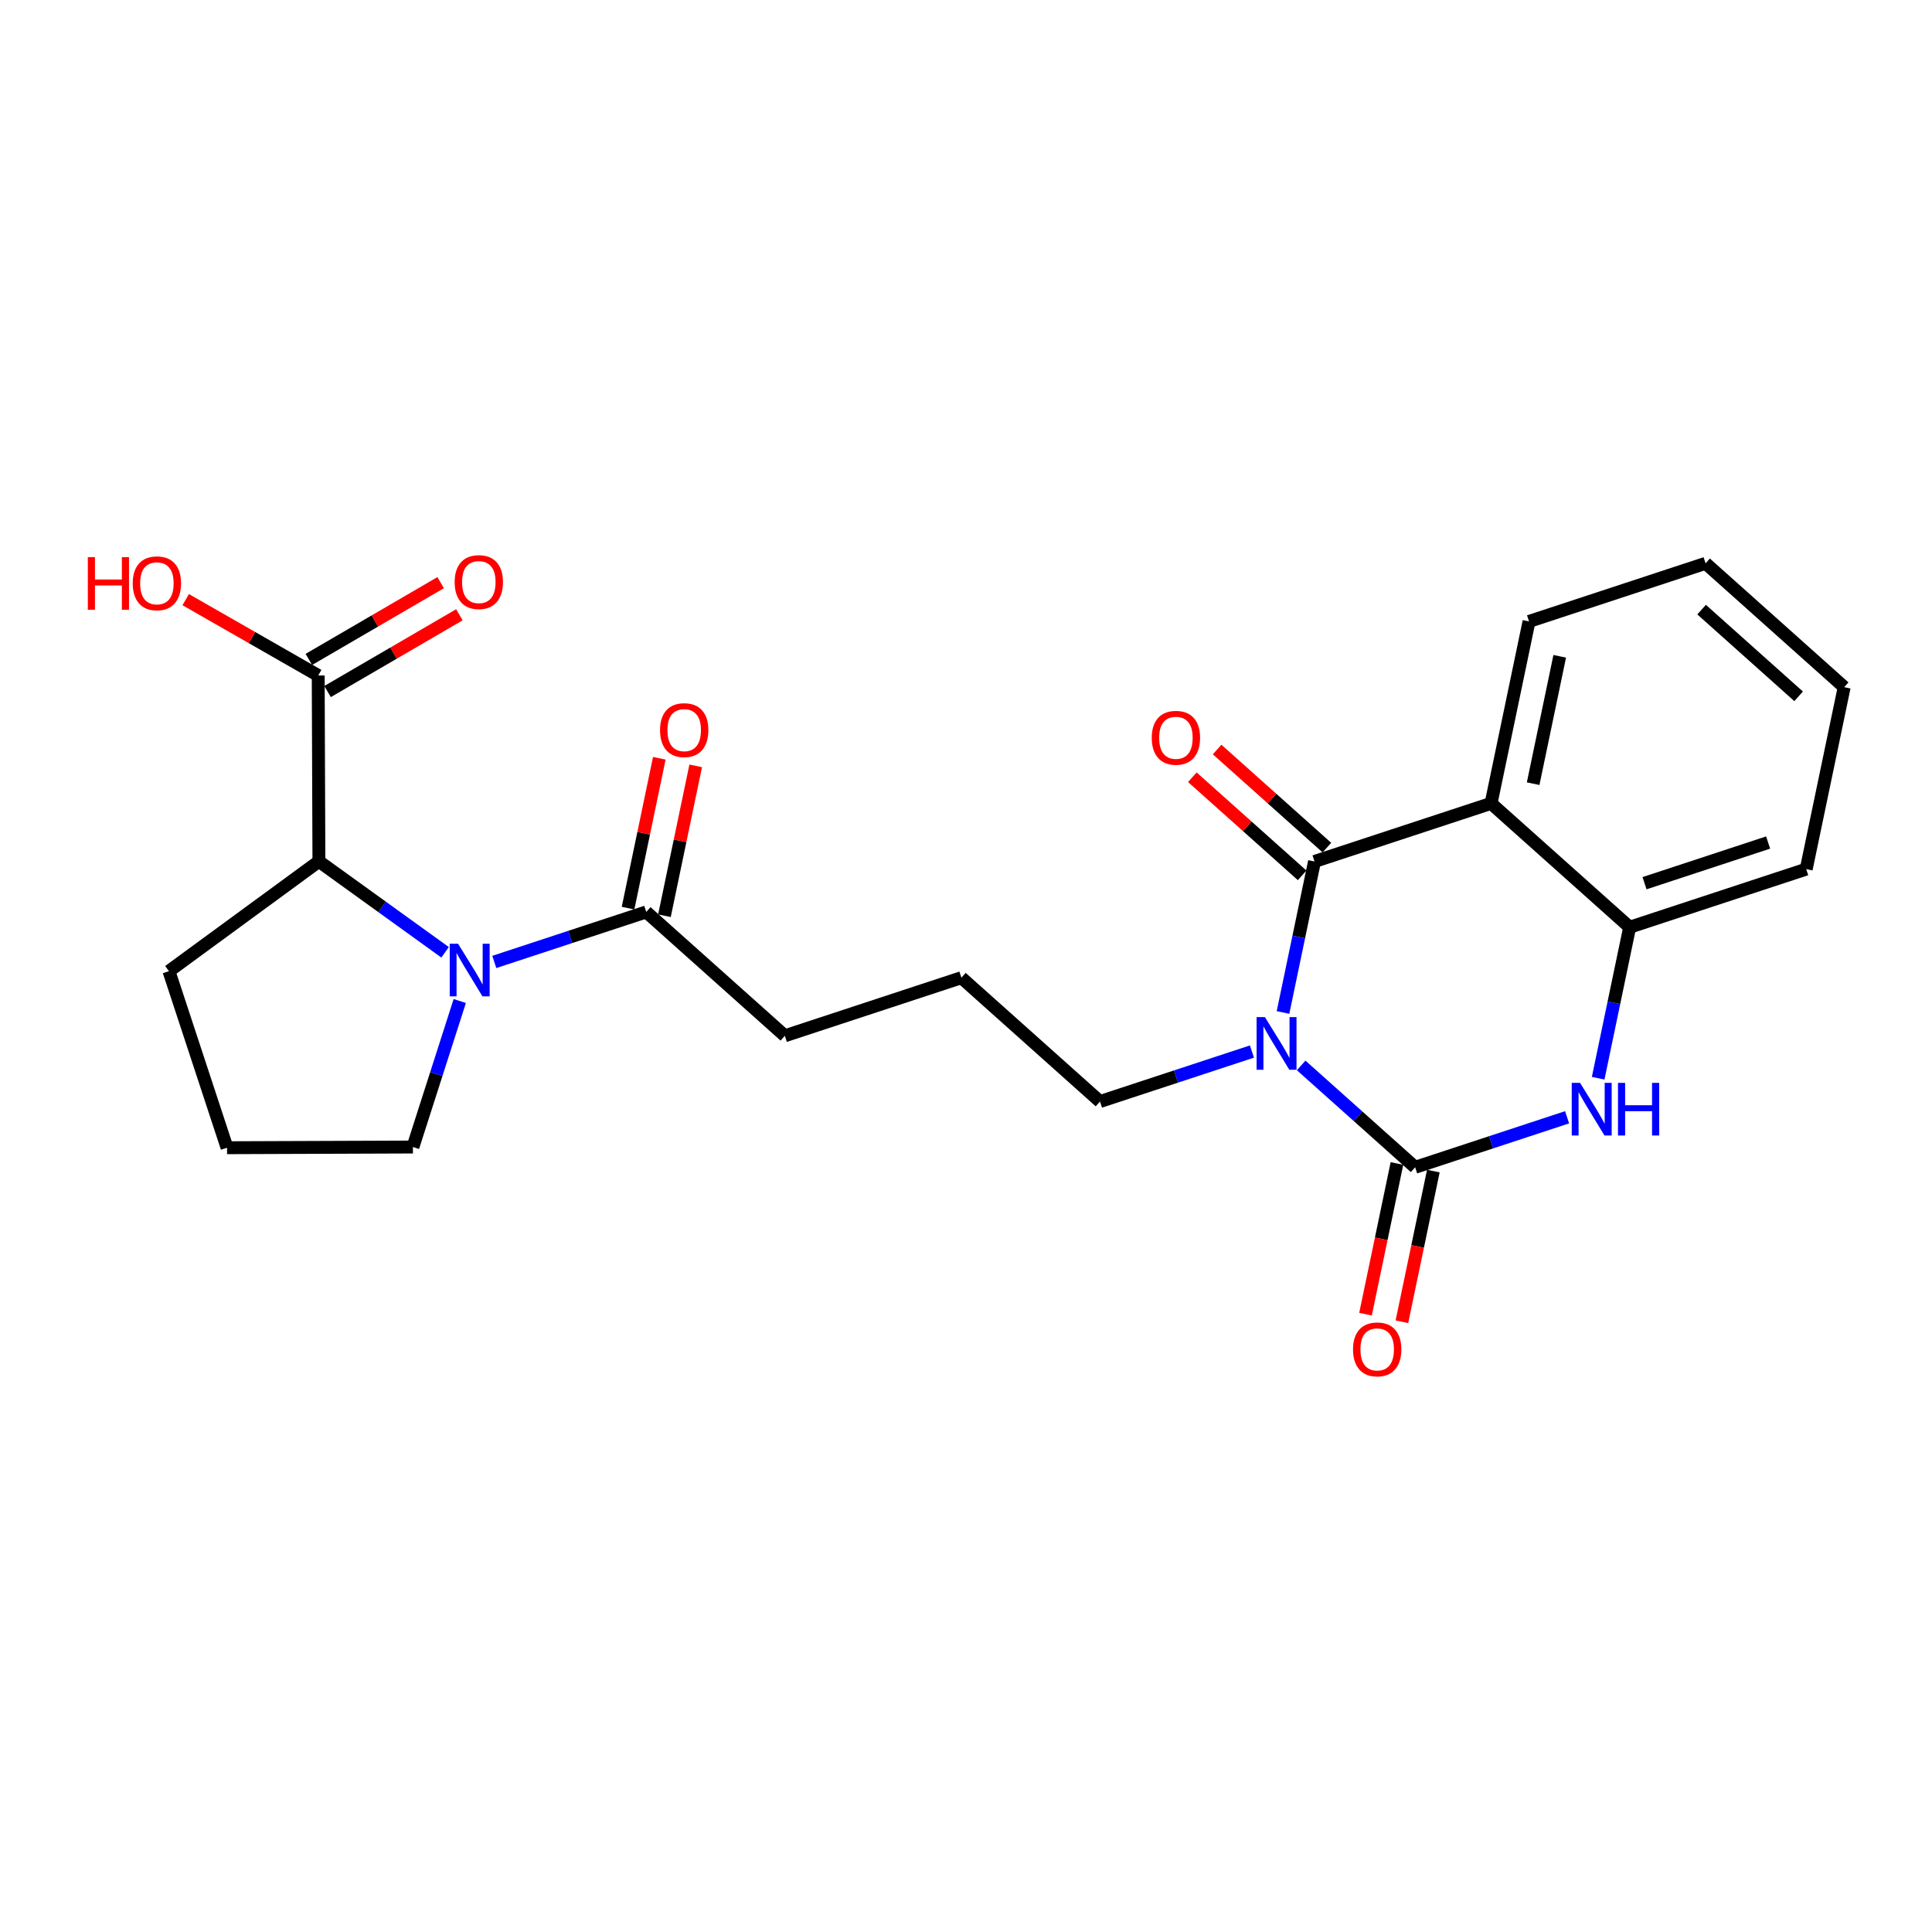 <?xml version='1.0' encoding='iso-8859-1'?>
<svg version='1.1' baseProfile='full'
              xmlns='http://www.w3.org/2000/svg'
                      xmlns:rdkit='http://www.rdkit.org/xml'
                      xmlns:xlink='http://www.w3.org/1999/xlink'
                  xml:space='preserve'
width='300px' height='300px' viewBox='0 0 300 300'>
<!-- END OF HEADER -->
<rect style='opacity:1.0;fill:#FFFFFF;stroke:none' width='300' height='300' x='0' y='0'> </rect>
<rect style='opacity:1.0;fill:#FFFFFF;stroke:none' width='300' height='300' x='0' y='0'> </rect>
<path class='bond-0 atom-0 atom-1' d='M 68.425,90.475 L 58.192,96.435' style='fill:none;fill-rule:evenodd;stroke:#FF0000;stroke-width:2.0px;stroke-linecap:butt;stroke-linejoin:miter;stroke-opacity:1' />
<path class='bond-0 atom-0 atom-1' d='M 58.192,96.435 L 47.958,102.395' style='fill:none;fill-rule:evenodd;stroke:#000000;stroke-width:2.0px;stroke-linecap:butt;stroke-linejoin:miter;stroke-opacity:1' />
<path class='bond-0 atom-0 atom-1' d='M 71.331,95.463 L 61.097,101.423' style='fill:none;fill-rule:evenodd;stroke:#FF0000;stroke-width:2.0px;stroke-linecap:butt;stroke-linejoin:miter;stroke-opacity:1' />
<path class='bond-0 atom-0 atom-1' d='M 61.097,101.423 L 50.863,107.383' style='fill:none;fill-rule:evenodd;stroke:#000000;stroke-width:2.0px;stroke-linecap:butt;stroke-linejoin:miter;stroke-opacity:1' />
<path class='bond-1 atom-1 atom-2' d='M 49.411,104.889 L 39.123,99' style='fill:none;fill-rule:evenodd;stroke:#000000;stroke-width:2.0px;stroke-linecap:butt;stroke-linejoin:miter;stroke-opacity:1' />
<path class='bond-1 atom-1 atom-2' d='M 39.123,99 L 28.835,93.112' style='fill:none;fill-rule:evenodd;stroke:#FF0000;stroke-width:2.0px;stroke-linecap:butt;stroke-linejoin:miter;stroke-opacity:1' />
<path class='bond-2 atom-1 atom-3' d='M 49.411,104.889 L 49.52,133.75' style='fill:none;fill-rule:evenodd;stroke:#000000;stroke-width:2.0px;stroke-linecap:butt;stroke-linejoin:miter;stroke-opacity:1' />
<path class='bond-3 atom-3 atom-4' d='M 49.52,133.75 L 26.234,150.803' style='fill:none;fill-rule:evenodd;stroke:#000000;stroke-width:2.0px;stroke-linecap:butt;stroke-linejoin:miter;stroke-opacity:1' />
<path class='bond-24 atom-7 atom-3' d='M 69.112,147.873 L 59.316,140.812' style='fill:none;fill-rule:evenodd;stroke:#0000FF;stroke-width:2.0px;stroke-linecap:butt;stroke-linejoin:miter;stroke-opacity:1' />
<path class='bond-24 atom-7 atom-3' d='M 59.316,140.812 L 49.52,133.75' style='fill:none;fill-rule:evenodd;stroke:#000000;stroke-width:2.0px;stroke-linecap:butt;stroke-linejoin:miter;stroke-opacity:1' />
<path class='bond-4 atom-4 atom-5' d='M 26.234,150.803 L 35.256,178.218' style='fill:none;fill-rule:evenodd;stroke:#000000;stroke-width:2.0px;stroke-linecap:butt;stroke-linejoin:miter;stroke-opacity:1' />
<path class='bond-5 atom-5 atom-6' d='M 35.256,178.218 L 64.118,178.11' style='fill:none;fill-rule:evenodd;stroke:#000000;stroke-width:2.0px;stroke-linecap:butt;stroke-linejoin:miter;stroke-opacity:1' />
<path class='bond-6 atom-6 atom-7' d='M 64.118,178.11 L 67.754,166.773' style='fill:none;fill-rule:evenodd;stroke:#000000;stroke-width:2.0px;stroke-linecap:butt;stroke-linejoin:miter;stroke-opacity:1' />
<path class='bond-6 atom-6 atom-7' d='M 67.754,166.773 L 71.391,155.436' style='fill:none;fill-rule:evenodd;stroke:#0000FF;stroke-width:2.0px;stroke-linecap:butt;stroke-linejoin:miter;stroke-opacity:1' />
<path class='bond-7 atom-7 atom-8' d='M 76.754,149.37 L 88.552,145.487' style='fill:none;fill-rule:evenodd;stroke:#0000FF;stroke-width:2.0px;stroke-linecap:butt;stroke-linejoin:miter;stroke-opacity:1' />
<path class='bond-7 atom-7 atom-8' d='M 88.552,145.487 L 100.349,141.605' style='fill:none;fill-rule:evenodd;stroke:#000000;stroke-width:2.0px;stroke-linecap:butt;stroke-linejoin:miter;stroke-opacity:1' />
<path class='bond-8 atom-8 atom-9' d='M 103.174,142.194 L 105.602,130.558' style='fill:none;fill-rule:evenodd;stroke:#000000;stroke-width:2.0px;stroke-linecap:butt;stroke-linejoin:miter;stroke-opacity:1' />
<path class='bond-8 atom-8 atom-9' d='M 105.602,130.558 L 108.029,118.922' style='fill:none;fill-rule:evenodd;stroke:#FF0000;stroke-width:2.0px;stroke-linecap:butt;stroke-linejoin:miter;stroke-opacity:1' />
<path class='bond-8 atom-8 atom-9' d='M 97.523,141.016 L 99.951,129.38' style='fill:none;fill-rule:evenodd;stroke:#000000;stroke-width:2.0px;stroke-linecap:butt;stroke-linejoin:miter;stroke-opacity:1' />
<path class='bond-8 atom-8 atom-9' d='M 99.951,129.38 L 102.378,117.743' style='fill:none;fill-rule:evenodd;stroke:#FF0000;stroke-width:2.0px;stroke-linecap:butt;stroke-linejoin:miter;stroke-opacity:1' />
<path class='bond-9 atom-8 atom-10' d='M 100.349,141.605 L 121.87,160.837' style='fill:none;fill-rule:evenodd;stroke:#000000;stroke-width:2.0px;stroke-linecap:butt;stroke-linejoin:miter;stroke-opacity:1' />
<path class='bond-10 atom-10 atom-11' d='M 121.87,160.837 L 149.285,151.815' style='fill:none;fill-rule:evenodd;stroke:#000000;stroke-width:2.0px;stroke-linecap:butt;stroke-linejoin:miter;stroke-opacity:1' />
<path class='bond-11 atom-11 atom-12' d='M 149.285,151.815 L 170.807,171.046' style='fill:none;fill-rule:evenodd;stroke:#000000;stroke-width:2.0px;stroke-linecap:butt;stroke-linejoin:miter;stroke-opacity:1' />
<path class='bond-12 atom-12 atom-13' d='M 170.807,171.046 L 182.604,167.164' style='fill:none;fill-rule:evenodd;stroke:#000000;stroke-width:2.0px;stroke-linecap:butt;stroke-linejoin:miter;stroke-opacity:1' />
<path class='bond-12 atom-12 atom-13' d='M 182.604,167.164 L 194.401,163.282' style='fill:none;fill-rule:evenodd;stroke:#0000FF;stroke-width:2.0px;stroke-linecap:butt;stroke-linejoin:miter;stroke-opacity:1' />
<path class='bond-13 atom-13 atom-14' d='M 202.044,165.439 L 210.894,173.347' style='fill:none;fill-rule:evenodd;stroke:#0000FF;stroke-width:2.0px;stroke-linecap:butt;stroke-linejoin:miter;stroke-opacity:1' />
<path class='bond-13 atom-13 atom-14' d='M 210.894,173.347 L 219.743,181.256' style='fill:none;fill-rule:evenodd;stroke:#000000;stroke-width:2.0px;stroke-linecap:butt;stroke-linejoin:miter;stroke-opacity:1' />
<path class='bond-25 atom-23 atom-13' d='M 204.117,133.77 L 201.671,145.493' style='fill:none;fill-rule:evenodd;stroke:#000000;stroke-width:2.0px;stroke-linecap:butt;stroke-linejoin:miter;stroke-opacity:1' />
<path class='bond-25 atom-23 atom-13' d='M 201.671,145.493 L 199.225,157.216' style='fill:none;fill-rule:evenodd;stroke:#0000FF;stroke-width:2.0px;stroke-linecap:butt;stroke-linejoin:miter;stroke-opacity:1' />
<path class='bond-14 atom-14 atom-15' d='M 216.918,180.666 L 214.477,192.366' style='fill:none;fill-rule:evenodd;stroke:#000000;stroke-width:2.0px;stroke-linecap:butt;stroke-linejoin:miter;stroke-opacity:1' />
<path class='bond-14 atom-14 atom-15' d='M 214.477,192.366 L 212.036,204.065' style='fill:none;fill-rule:evenodd;stroke:#FF0000;stroke-width:2.0px;stroke-linecap:butt;stroke-linejoin:miter;stroke-opacity:1' />
<path class='bond-14 atom-14 atom-15' d='M 222.569,181.845 L 220.128,193.545' style='fill:none;fill-rule:evenodd;stroke:#000000;stroke-width:2.0px;stroke-linecap:butt;stroke-linejoin:miter;stroke-opacity:1' />
<path class='bond-14 atom-14 atom-15' d='M 220.128,193.545 L 217.687,205.244' style='fill:none;fill-rule:evenodd;stroke:#FF0000;stroke-width:2.0px;stroke-linecap:butt;stroke-linejoin:miter;stroke-opacity:1' />
<path class='bond-15 atom-14 atom-16' d='M 219.743,181.256 L 231.541,177.373' style='fill:none;fill-rule:evenodd;stroke:#000000;stroke-width:2.0px;stroke-linecap:butt;stroke-linejoin:miter;stroke-opacity:1' />
<path class='bond-15 atom-14 atom-16' d='M 231.541,177.373 L 243.338,173.491' style='fill:none;fill-rule:evenodd;stroke:#0000FF;stroke-width:2.0px;stroke-linecap:butt;stroke-linejoin:miter;stroke-opacity:1' />
<path class='bond-16 atom-16 atom-17' d='M 248.162,167.425 L 250.608,155.703' style='fill:none;fill-rule:evenodd;stroke:#0000FF;stroke-width:2.0px;stroke-linecap:butt;stroke-linejoin:miter;stroke-opacity:1' />
<path class='bond-16 atom-16 atom-17' d='M 250.608,155.703 L 253.054,143.98' style='fill:none;fill-rule:evenodd;stroke:#000000;stroke-width:2.0px;stroke-linecap:butt;stroke-linejoin:miter;stroke-opacity:1' />
<path class='bond-17 atom-17 atom-18' d='M 253.054,143.98 L 280.469,134.958' style='fill:none;fill-rule:evenodd;stroke:#000000;stroke-width:2.0px;stroke-linecap:butt;stroke-linejoin:miter;stroke-opacity:1' />
<path class='bond-17 atom-17 atom-18' d='M 255.361,137.143 L 274.552,130.828' style='fill:none;fill-rule:evenodd;stroke:#000000;stroke-width:2.0px;stroke-linecap:butt;stroke-linejoin:miter;stroke-opacity:1' />
<path class='bond-26 atom-22 atom-17' d='M 231.532,124.748 L 253.054,143.98' style='fill:none;fill-rule:evenodd;stroke:#000000;stroke-width:2.0px;stroke-linecap:butt;stroke-linejoin:miter;stroke-opacity:1' />
<path class='bond-18 atom-18 atom-19' d='M 280.469,134.958 L 286.364,106.704' style='fill:none;fill-rule:evenodd;stroke:#000000;stroke-width:2.0px;stroke-linecap:butt;stroke-linejoin:miter;stroke-opacity:1' />
<path class='bond-19 atom-19 atom-20' d='M 286.364,106.704 L 264.842,87.472' style='fill:none;fill-rule:evenodd;stroke:#000000;stroke-width:2.0px;stroke-linecap:butt;stroke-linejoin:miter;stroke-opacity:1' />
<path class='bond-19 atom-19 atom-20' d='M 279.289,108.124 L 264.224,94.662' style='fill:none;fill-rule:evenodd;stroke:#000000;stroke-width:2.0px;stroke-linecap:butt;stroke-linejoin:miter;stroke-opacity:1' />
<path class='bond-20 atom-20 atom-21' d='M 264.842,87.472 L 237.427,96.495' style='fill:none;fill-rule:evenodd;stroke:#000000;stroke-width:2.0px;stroke-linecap:butt;stroke-linejoin:miter;stroke-opacity:1' />
<path class='bond-21 atom-21 atom-22' d='M 237.427,96.495 L 231.532,124.748' style='fill:none;fill-rule:evenodd;stroke:#000000;stroke-width:2.0px;stroke-linecap:butt;stroke-linejoin:miter;stroke-opacity:1' />
<path class='bond-21 atom-21 atom-22' d='M 242.193,101.912 L 238.067,121.689' style='fill:none;fill-rule:evenodd;stroke:#000000;stroke-width:2.0px;stroke-linecap:butt;stroke-linejoin:miter;stroke-opacity:1' />
<path class='bond-22 atom-22 atom-23' d='M 231.532,124.748 L 204.117,133.77' style='fill:none;fill-rule:evenodd;stroke:#000000;stroke-width:2.0px;stroke-linecap:butt;stroke-linejoin:miter;stroke-opacity:1' />
<path class='bond-23 atom-23 atom-24' d='M 206.04,131.618 L 197.516,124.001' style='fill:none;fill-rule:evenodd;stroke:#000000;stroke-width:2.0px;stroke-linecap:butt;stroke-linejoin:miter;stroke-opacity:1' />
<path class='bond-23 atom-23 atom-24' d='M 197.516,124.001 L 188.992,116.384' style='fill:none;fill-rule:evenodd;stroke:#FF0000;stroke-width:2.0px;stroke-linecap:butt;stroke-linejoin:miter;stroke-opacity:1' />
<path class='bond-23 atom-23 atom-24' d='M 202.194,135.922 L 193.67,128.306' style='fill:none;fill-rule:evenodd;stroke:#000000;stroke-width:2.0px;stroke-linecap:butt;stroke-linejoin:miter;stroke-opacity:1' />
<path class='bond-23 atom-23 atom-24' d='M 193.67,128.306 L 185.146,120.689' style='fill:none;fill-rule:evenodd;stroke:#FF0000;stroke-width:2.0px;stroke-linecap:butt;stroke-linejoin:miter;stroke-opacity:1' />
<path  class='atom-0' d='M 70.6 90.387
Q 70.6 88.424, 71.569 87.327
Q 72.539 86.231, 74.352 86.231
Q 76.164 86.231, 77.134 87.327
Q 78.104 88.424, 78.104 90.387
Q 78.104 92.373, 77.122 93.504
Q 76.141 94.624, 74.352 94.624
Q 72.551 94.624, 71.569 93.504
Q 70.6 92.384, 70.6 90.387
M 74.352 93.7
Q 75.598 93.7, 76.268 92.869
Q 76.949 92.026, 76.949 90.387
Q 76.949 88.782, 76.268 87.974
Q 75.598 87.154, 74.352 87.154
Q 73.105 87.154, 72.424 87.962
Q 71.754 88.77, 71.754 90.387
Q 71.754 92.038, 72.424 92.869
Q 73.105 93.7, 74.352 93.7
' fill='#FF0000'/>
<path  class='atom-2' d='M 13.636 86.511
L 14.745 86.511
L 14.745 89.986
L 18.924 89.986
L 18.924 86.511
L 20.032 86.511
L 20.032 94.685
L 18.924 94.685
L 18.924 90.91
L 14.745 90.91
L 14.745 94.685
L 13.636 94.685
L 13.636 86.511
' fill='#FF0000'/>
<path  class='atom-2' d='M 20.609 90.575
Q 20.609 88.612, 21.579 87.516
Q 22.549 86.419, 24.361 86.419
Q 26.174 86.419, 27.144 87.516
Q 28.113 88.612, 28.113 90.575
Q 28.113 92.561, 27.132 93.692
Q 26.151 94.812, 24.361 94.812
Q 22.561 94.812, 21.579 93.692
Q 20.609 92.572, 20.609 90.575
M 24.361 93.888
Q 25.608 93.888, 26.278 93.057
Q 26.959 92.214, 26.959 90.575
Q 26.959 88.97, 26.278 88.162
Q 25.608 87.342, 24.361 87.342
Q 23.115 87.342, 22.433 88.15
Q 21.764 88.959, 21.764 90.575
Q 21.764 92.226, 22.433 93.057
Q 23.115 93.888, 24.361 93.888
' fill='#FF0000'/>
<path  class='atom-7' d='M 71.126 146.54
L 73.805 150.87
Q 74.07 151.297, 74.497 152.07
Q 74.924 152.844, 74.948 152.89
L 74.948 146.54
L 76.033 146.54
L 76.033 154.714
L 74.913 154.714
L 72.038 149.981
Q 71.704 149.426, 71.346 148.791
Q 70.999 148.157, 70.895 147.96
L 70.895 154.714
L 69.833 154.714
L 69.833 146.54
L 71.126 146.54
' fill='#0000FF'/>
<path  class='atom-9' d='M 102.491 113.374
Q 102.491 111.412, 103.461 110.315
Q 104.431 109.218, 106.243 109.218
Q 108.056 109.218, 109.025 110.315
Q 109.995 111.412, 109.995 113.374
Q 109.995 115.36, 109.014 116.492
Q 108.033 117.611, 106.243 117.611
Q 104.442 117.611, 103.461 116.492
Q 102.491 115.372, 102.491 113.374
M 106.243 116.688
Q 107.49 116.688, 108.16 115.857
Q 108.841 115.014, 108.841 113.374
Q 108.841 111.77, 108.16 110.962
Q 107.49 110.142, 106.243 110.142
Q 104.996 110.142, 104.315 110.95
Q 103.646 111.758, 103.646 113.374
Q 103.646 115.025, 104.315 115.857
Q 104.996 116.688, 106.243 116.688
' fill='#FF0000'/>
<path  class='atom-13' d='M 196.415 157.937
L 199.094 162.266
Q 199.359 162.694, 199.787 163.467
Q 200.214 164.241, 200.237 164.287
L 200.237 157.937
L 201.322 157.937
L 201.322 166.111
L 200.202 166.111
L 197.328 161.378
Q 196.993 160.823, 196.635 160.188
Q 196.288 159.553, 196.185 159.357
L 196.185 166.111
L 195.122 166.111
L 195.122 157.937
L 196.415 157.937
' fill='#0000FF'/>
<path  class='atom-15' d='M 210.097 209.532
Q 210.097 207.57, 211.067 206.473
Q 212.036 205.376, 213.849 205.376
Q 215.661 205.376, 216.631 206.473
Q 217.601 207.57, 217.601 209.532
Q 217.601 211.518, 216.62 212.65
Q 215.638 213.769, 213.849 213.769
Q 212.048 213.769, 211.067 212.65
Q 210.097 211.53, 210.097 209.532
M 213.849 212.846
Q 215.096 212.846, 215.765 212.015
Q 216.447 211.172, 216.447 209.532
Q 216.447 207.928, 215.765 207.12
Q 215.096 206.3, 213.849 206.3
Q 212.602 206.3, 211.921 207.108
Q 211.251 207.916, 211.251 209.532
Q 211.251 211.183, 211.921 212.015
Q 212.602 212.846, 213.849 212.846
' fill='#FF0000'/>
<path  class='atom-16' d='M 245.352 168.147
L 248.031 172.476
Q 248.296 172.903, 248.723 173.677
Q 249.151 174.45, 249.174 174.496
L 249.174 168.147
L 250.259 168.147
L 250.259 176.32
L 249.139 176.32
L 246.264 171.587
Q 245.93 171.033, 245.572 170.398
Q 245.225 169.763, 245.121 169.567
L 245.121 176.32
L 244.059 176.32
L 244.059 168.147
L 245.352 168.147
' fill='#0000FF'/>
<path  class='atom-16' d='M 251.24 168.147
L 252.348 168.147
L 252.348 171.622
L 256.528 171.622
L 256.528 168.147
L 257.636 168.147
L 257.636 176.32
L 256.528 176.32
L 256.528 172.545
L 252.348 172.545
L 252.348 176.32
L 251.24 176.32
L 251.24 168.147
' fill='#0000FF'/>
<path  class='atom-24' d='M 178.843 114.562
Q 178.843 112.599, 179.813 111.502
Q 180.783 110.406, 182.596 110.406
Q 184.408 110.406, 185.378 111.502
Q 186.348 112.599, 186.348 114.562
Q 186.348 116.548, 185.366 117.679
Q 184.385 118.799, 182.596 118.799
Q 180.795 118.799, 179.813 117.679
Q 178.843 116.559, 178.843 114.562
M 182.596 117.875
Q 183.842 117.875, 184.512 117.044
Q 185.193 116.201, 185.193 114.562
Q 185.193 112.957, 184.512 112.149
Q 183.842 111.329, 182.596 111.329
Q 181.349 111.329, 180.668 112.137
Q 179.998 112.946, 179.998 114.562
Q 179.998 116.213, 180.668 117.044
Q 181.349 117.875, 182.596 117.875
' fill='#FF0000'/>
</svg>
